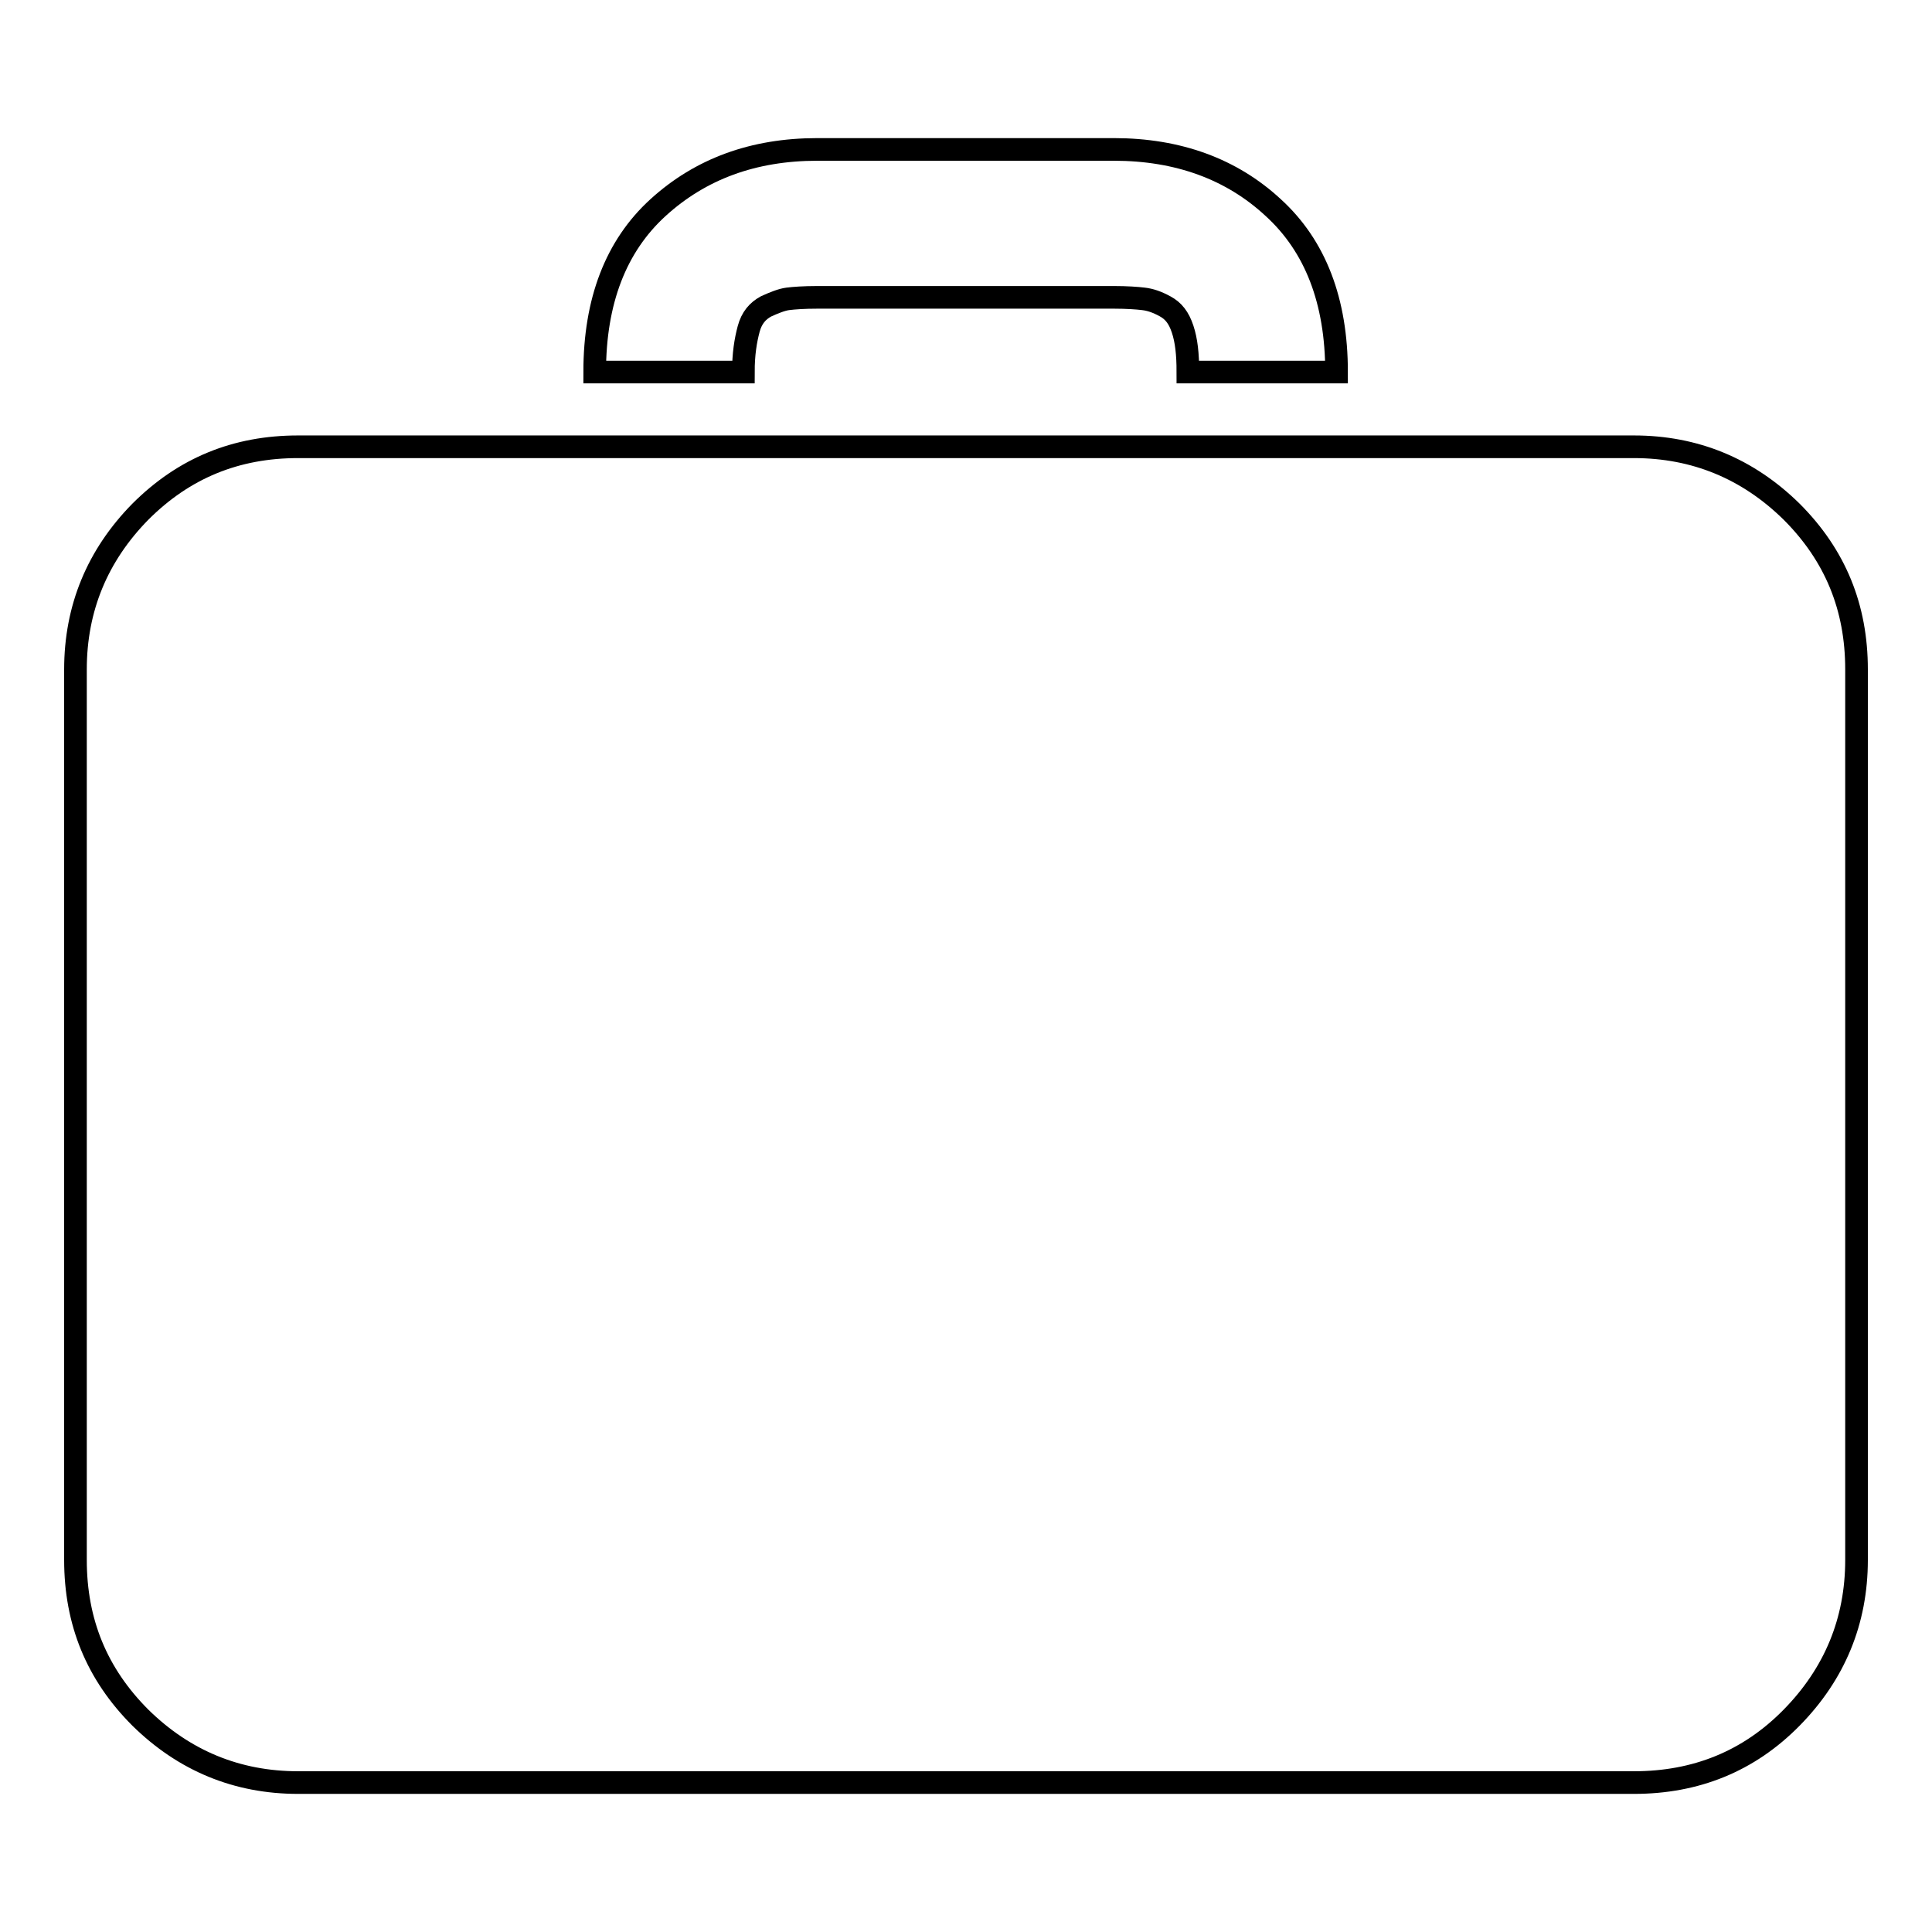 <?xml version="1.0" encoding="utf-8"?>
<!-- Svg Vector Icons : http://www.onlinewebfonts.com/icon -->
<!DOCTYPE svg PUBLIC "-//W3C//DTD SVG 1.1//EN" "http://www.w3.org/Graphics/SVG/1.1/DTD/svg11.dtd">
<svg version="1.1" xmlns="http://www.w3.org/2000/svg" xmlns:xlink="http://www.w3.org/1999/xlink" x="0px" y="0px" viewBox="0 0 256 256" enable-background="new 0 0 256 256" xml:space="preserve">
<g><g><g><path stroke-width="3" fill-opacity="0" stroke="#000000"  d="M78.8,49.3c0-9.4,2.8-16.7,8.4-21.8c5.6-5.1,12.6-7.7,21.1-7.7h39.3c8.5,0,15.6,2.6,21.1,7.7c5.6,5.1,8.4,12.4,8.4,21.8h-19.7c0-2.4-0.2-4.2-0.7-5.7s-1.2-2.4-2.3-3c-1.1-0.6-2-0.9-2.9-1c-0.8-0.1-2.2-0.2-3.9-0.2h-39.3c-1.8,0-3.1,0.1-3.9,0.2c-0.8,0.1-1.8,0.5-2.9,1c-1.1,0.6-1.9,1.5-2.3,3s-0.7,3.3-0.7,5.7H78.8z M39.5,236.2c-8.1,0-15.1-2.9-20.9-8.6c-5.8-5.8-8.6-12.7-8.6-20.9v-118c0-8.1,2.9-15.1,8.6-20.9c5.8-5.8,12.7-8.6,20.9-8.6h177c8.1,0,15.1,2.9,20.9,8.6c5.8,5.8,8.6,12.7,8.6,20.9v118c0,8.1-2.9,15.1-8.6,20.9s-12.7,8.6-20.9,8.6H39.5z"/></g></g></g>
</svg>